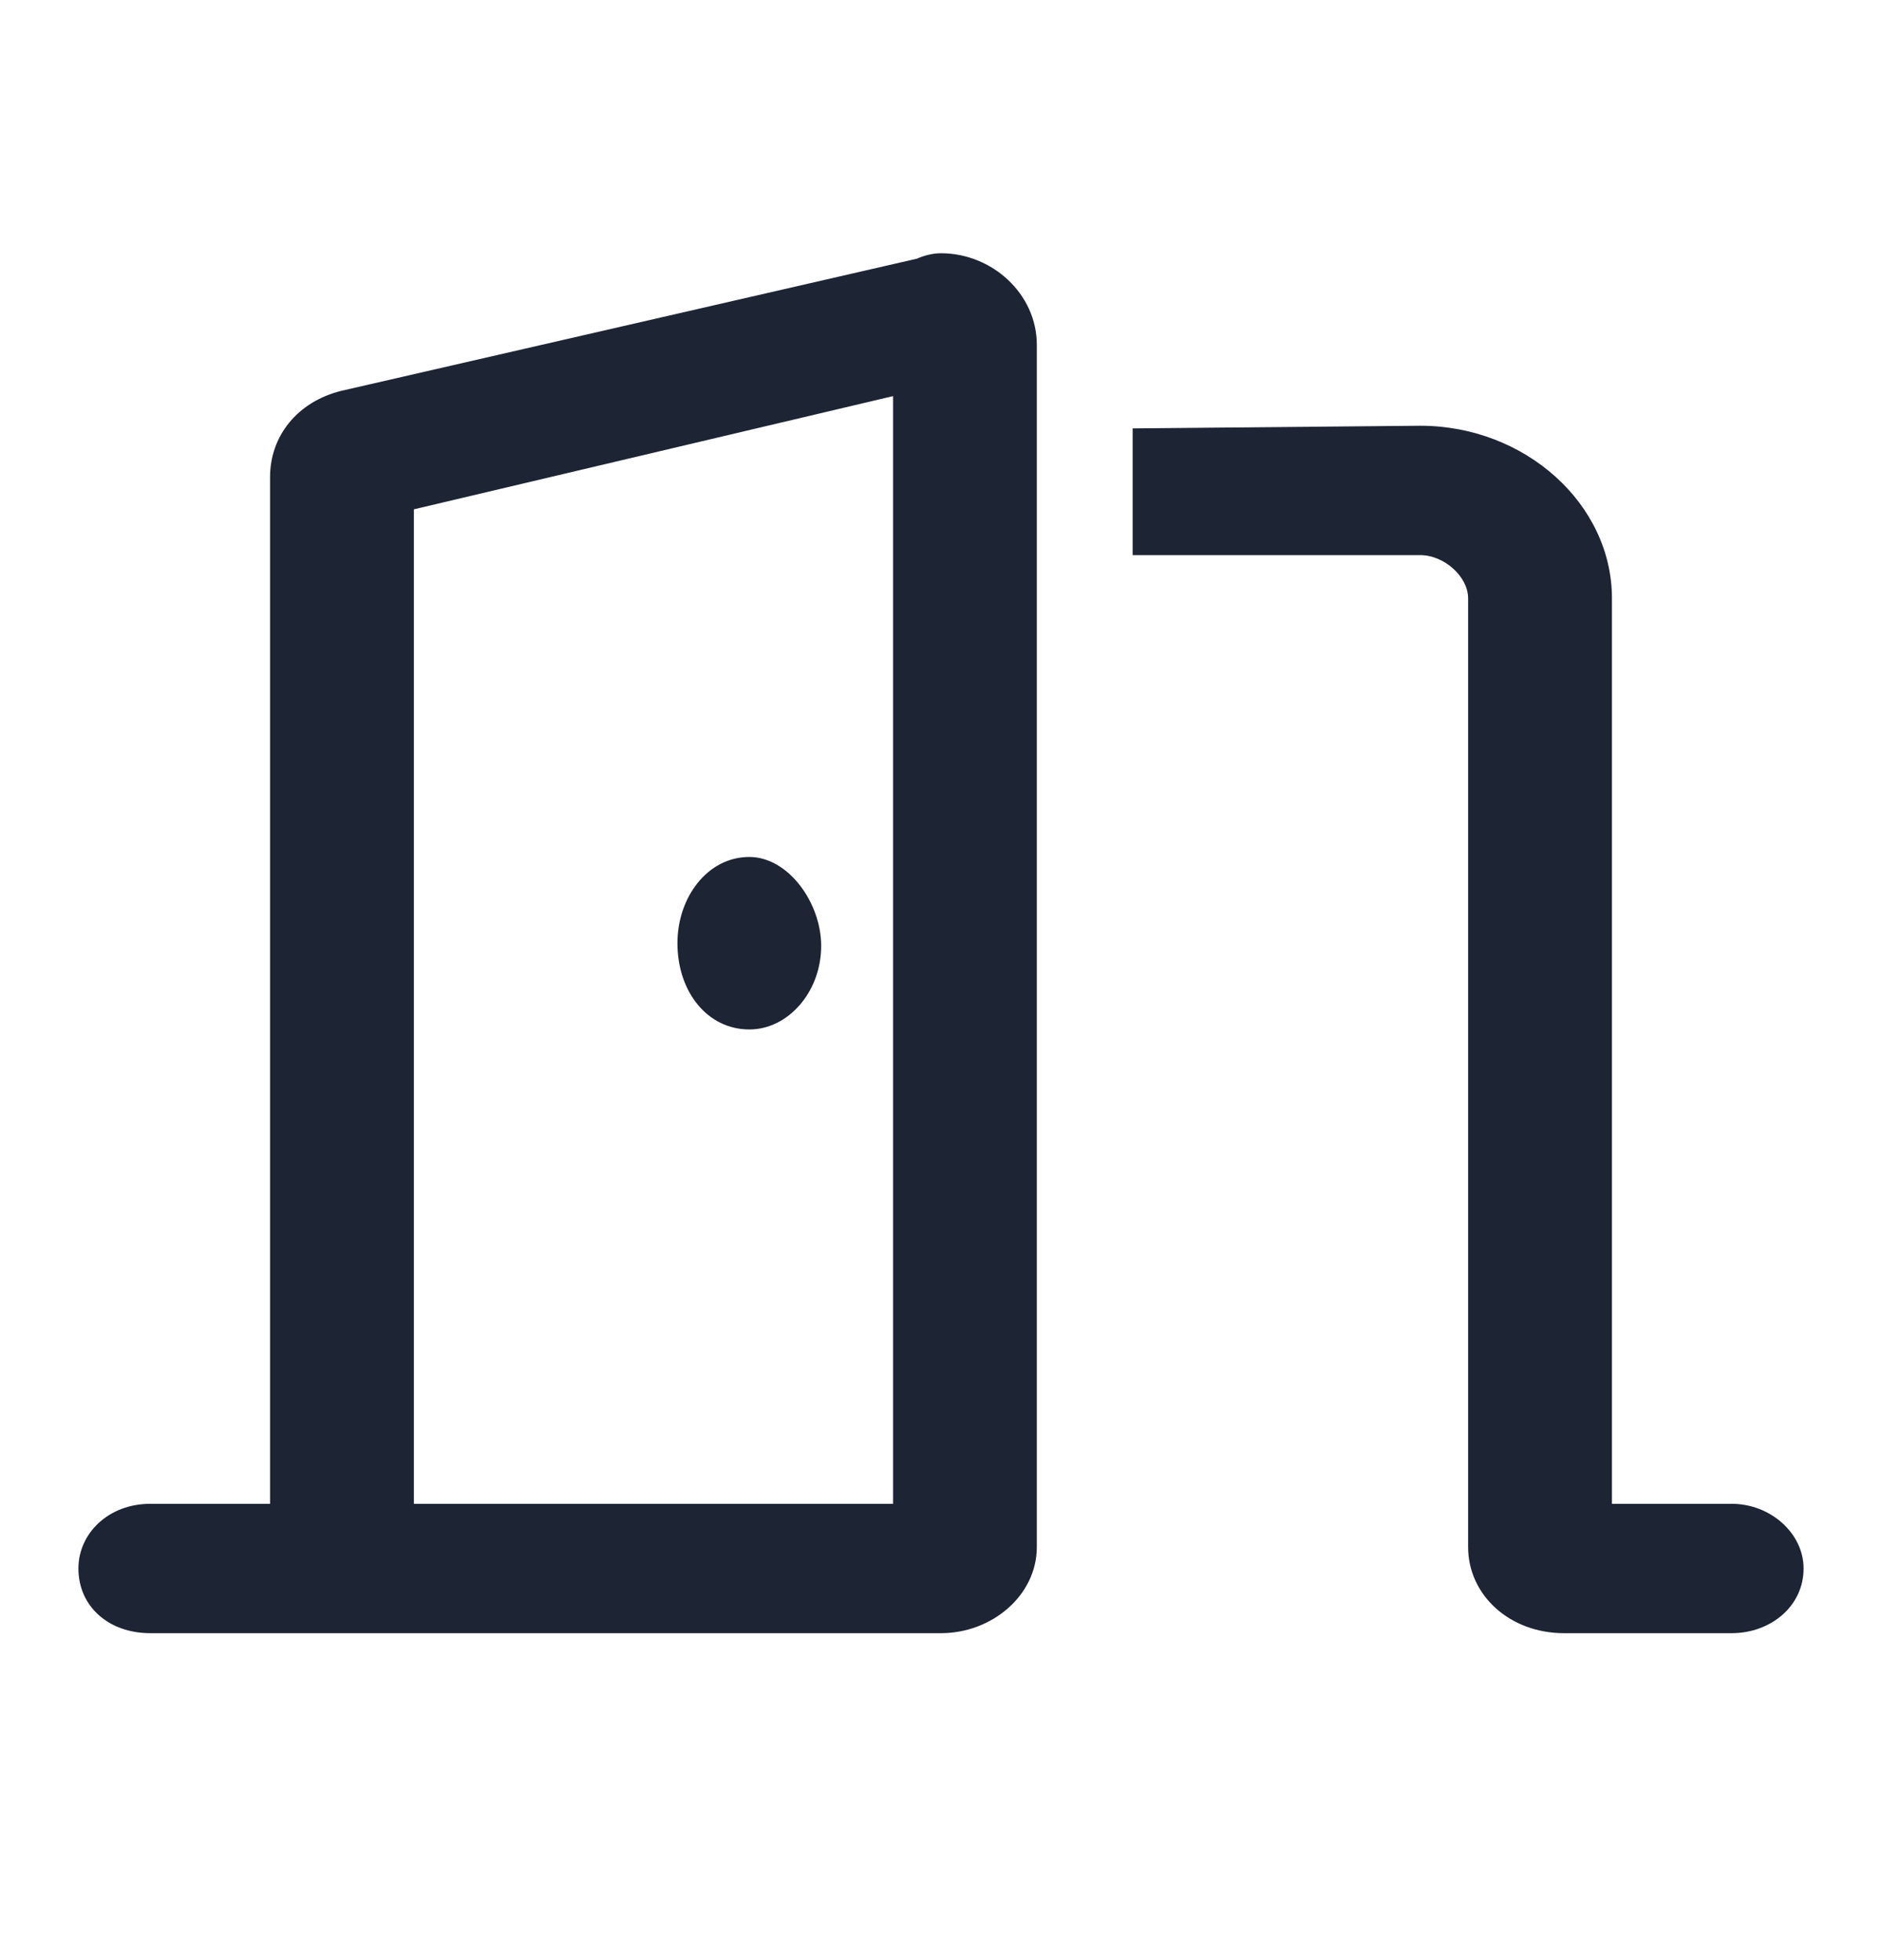 <svg width="24" height="25" viewBox="0 0 24 25" fill="none" xmlns="http://www.w3.org/2000/svg">
<path d="M9.556 13.13C10.052 13.13 10.472 12.649 10.472 12.064C10.472 11.514 10.052 10.93 9.556 10.93C9.021 10.93 8.639 11.446 8.639 12.03C8.639 12.649 9.021 13.13 9.556 13.13ZM12 3.23C11.885 3.23 11.771 3.264 11.694 3.299L4.361 4.983C3.788 5.121 3.444 5.567 3.444 6.083V19.18H1.917C1.382 19.18 1 19.558 1 20.005C1 20.486 1.382 20.83 1.917 20.83H12C12.649 20.83 13.222 20.349 13.222 19.73V4.399C13.222 3.746 12.649 3.23 12 3.23ZM11.389 19.18H5.278V6.496L11.389 5.052V19.18ZM22.083 19.18H20.556V7.63C20.556 6.427 19.448 5.43 18.111 5.43L14.444 5.464V7.08H18.111C18.417 7.08 18.722 7.355 18.722 7.63V19.73C18.722 20.349 19.257 20.83 19.944 20.83H22.083C22.58 20.83 23 20.486 23 20.005C23 19.558 22.58 19.18 22.083 19.18Z" fill="#1D2433"/>
</svg>
